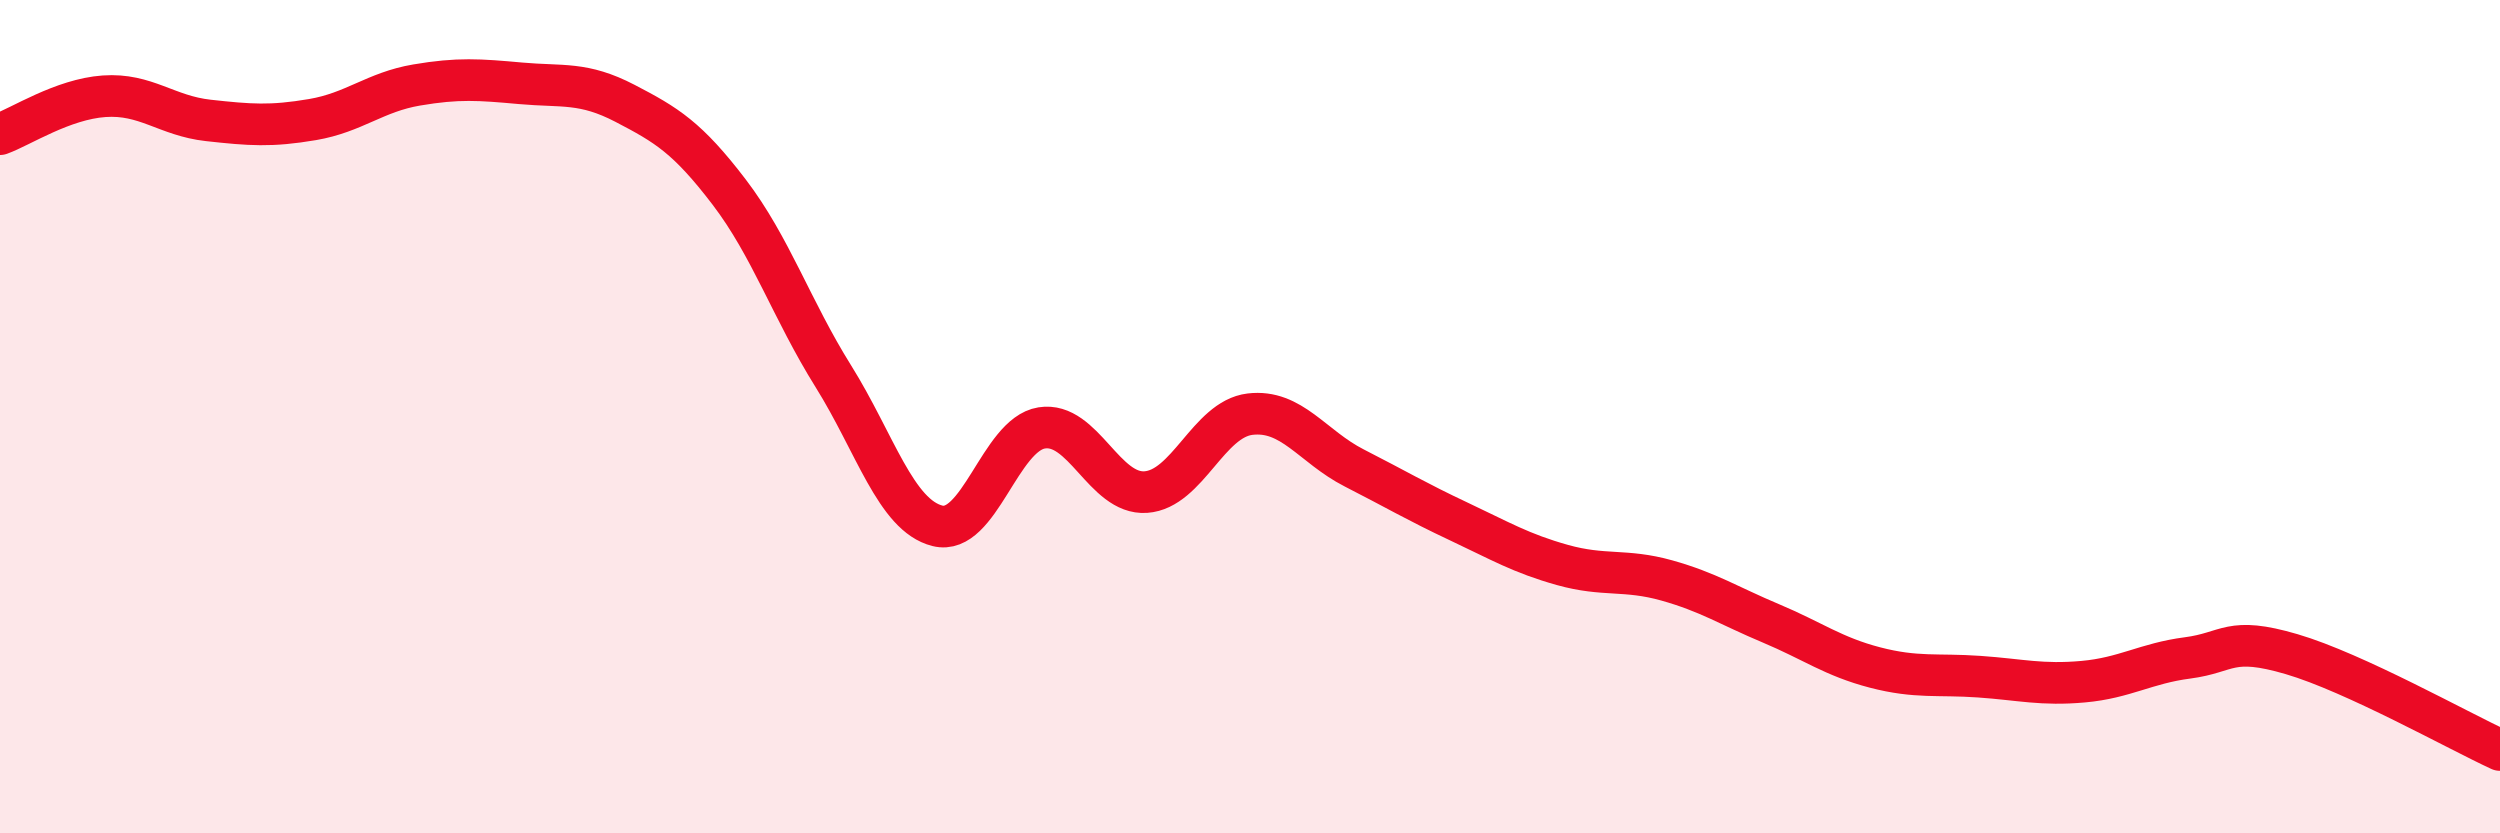 
    <svg width="60" height="20" viewBox="0 0 60 20" xmlns="http://www.w3.org/2000/svg">
      <path
        d="M 0,3.22 C 0.5,3.04 1.5,2.38 2.5,2.31 C 3.5,2.24 4,2.78 5,2.89 C 6,3 6.5,3.04 7.5,2.87 C 8.5,2.7 9,2.21 10,2.04 C 11,1.87 11.5,1.91 12.5,2 C 13.5,2.09 14,1.96 15,2.48 C 16,3 16.5,3.3 17.5,4.61 C 18.5,5.92 19,7.43 20,9.03 C 21,10.63 21.5,12.37 22.5,12.62 C 23.5,12.87 24,10.43 25,10.27 C 26,10.11 26.5,11.88 27.5,11.81 C 28.5,11.74 29,10.06 30,9.94 C 31,9.82 31.5,10.72 32.5,11.23 C 33.5,11.74 34,12.04 35,12.51 C 36,12.98 36.5,13.28 37.5,13.56 C 38.5,13.84 39,13.65 40,13.93 C 41,14.21 41.5,14.54 42.5,14.96 C 43.5,15.38 44,15.76 45,16.02 C 46,16.28 46.5,16.17 47.5,16.24 C 48.5,16.31 49,16.45 50,16.36 C 51,16.27 51.5,15.92 52.5,15.79 C 53.5,15.66 53.5,15.26 55,15.7 C 56.5,16.14 59,17.54 60,18L60 20L0 20Z"
        fill="#EB0A25"
        opacity="0.1"
        stroke-linecap="round"
        stroke-linejoin="round"
      />
      <path
        d="M 0,3.22 C 0.5,3.04 1.5,2.38 2.5,2.31 C 3.5,2.24 4,2.78 5,2.89 C 6,3 6.5,3.04 7.5,2.87 C 8.5,2.7 9,2.21 10,2.04 C 11,1.87 11.5,1.91 12.5,2 C 13.5,2.09 14,1.96 15,2.48 C 16,3 16.5,3.3 17.5,4.61 C 18.5,5.92 19,7.43 20,9.03 C 21,10.63 21.5,12.37 22.5,12.62 C 23.5,12.87 24,10.43 25,10.27 C 26,10.11 26.5,11.88 27.5,11.81 C 28.5,11.74 29,10.06 30,9.94 C 31,9.82 31.5,10.72 32.5,11.23 C 33.5,11.74 34,12.04 35,12.51 C 36,12.98 36.5,13.28 37.5,13.56 C 38.5,13.84 39,13.65 40,13.93 C 41,14.21 41.5,14.54 42.5,14.96 C 43.5,15.38 44,15.76 45,16.02 C 46,16.28 46.5,16.17 47.5,16.24 C 48.5,16.31 49,16.45 50,16.36 C 51,16.27 51.5,15.92 52.5,15.79 C 53.5,15.66 53.5,15.26 55,15.7 C 56.5,16.14 59,17.54 60,18"
        stroke="#EB0A25"
        stroke-width="1"
        fill="none"
        stroke-linecap="round"
        stroke-linejoin="round"
      />
    </svg>
  